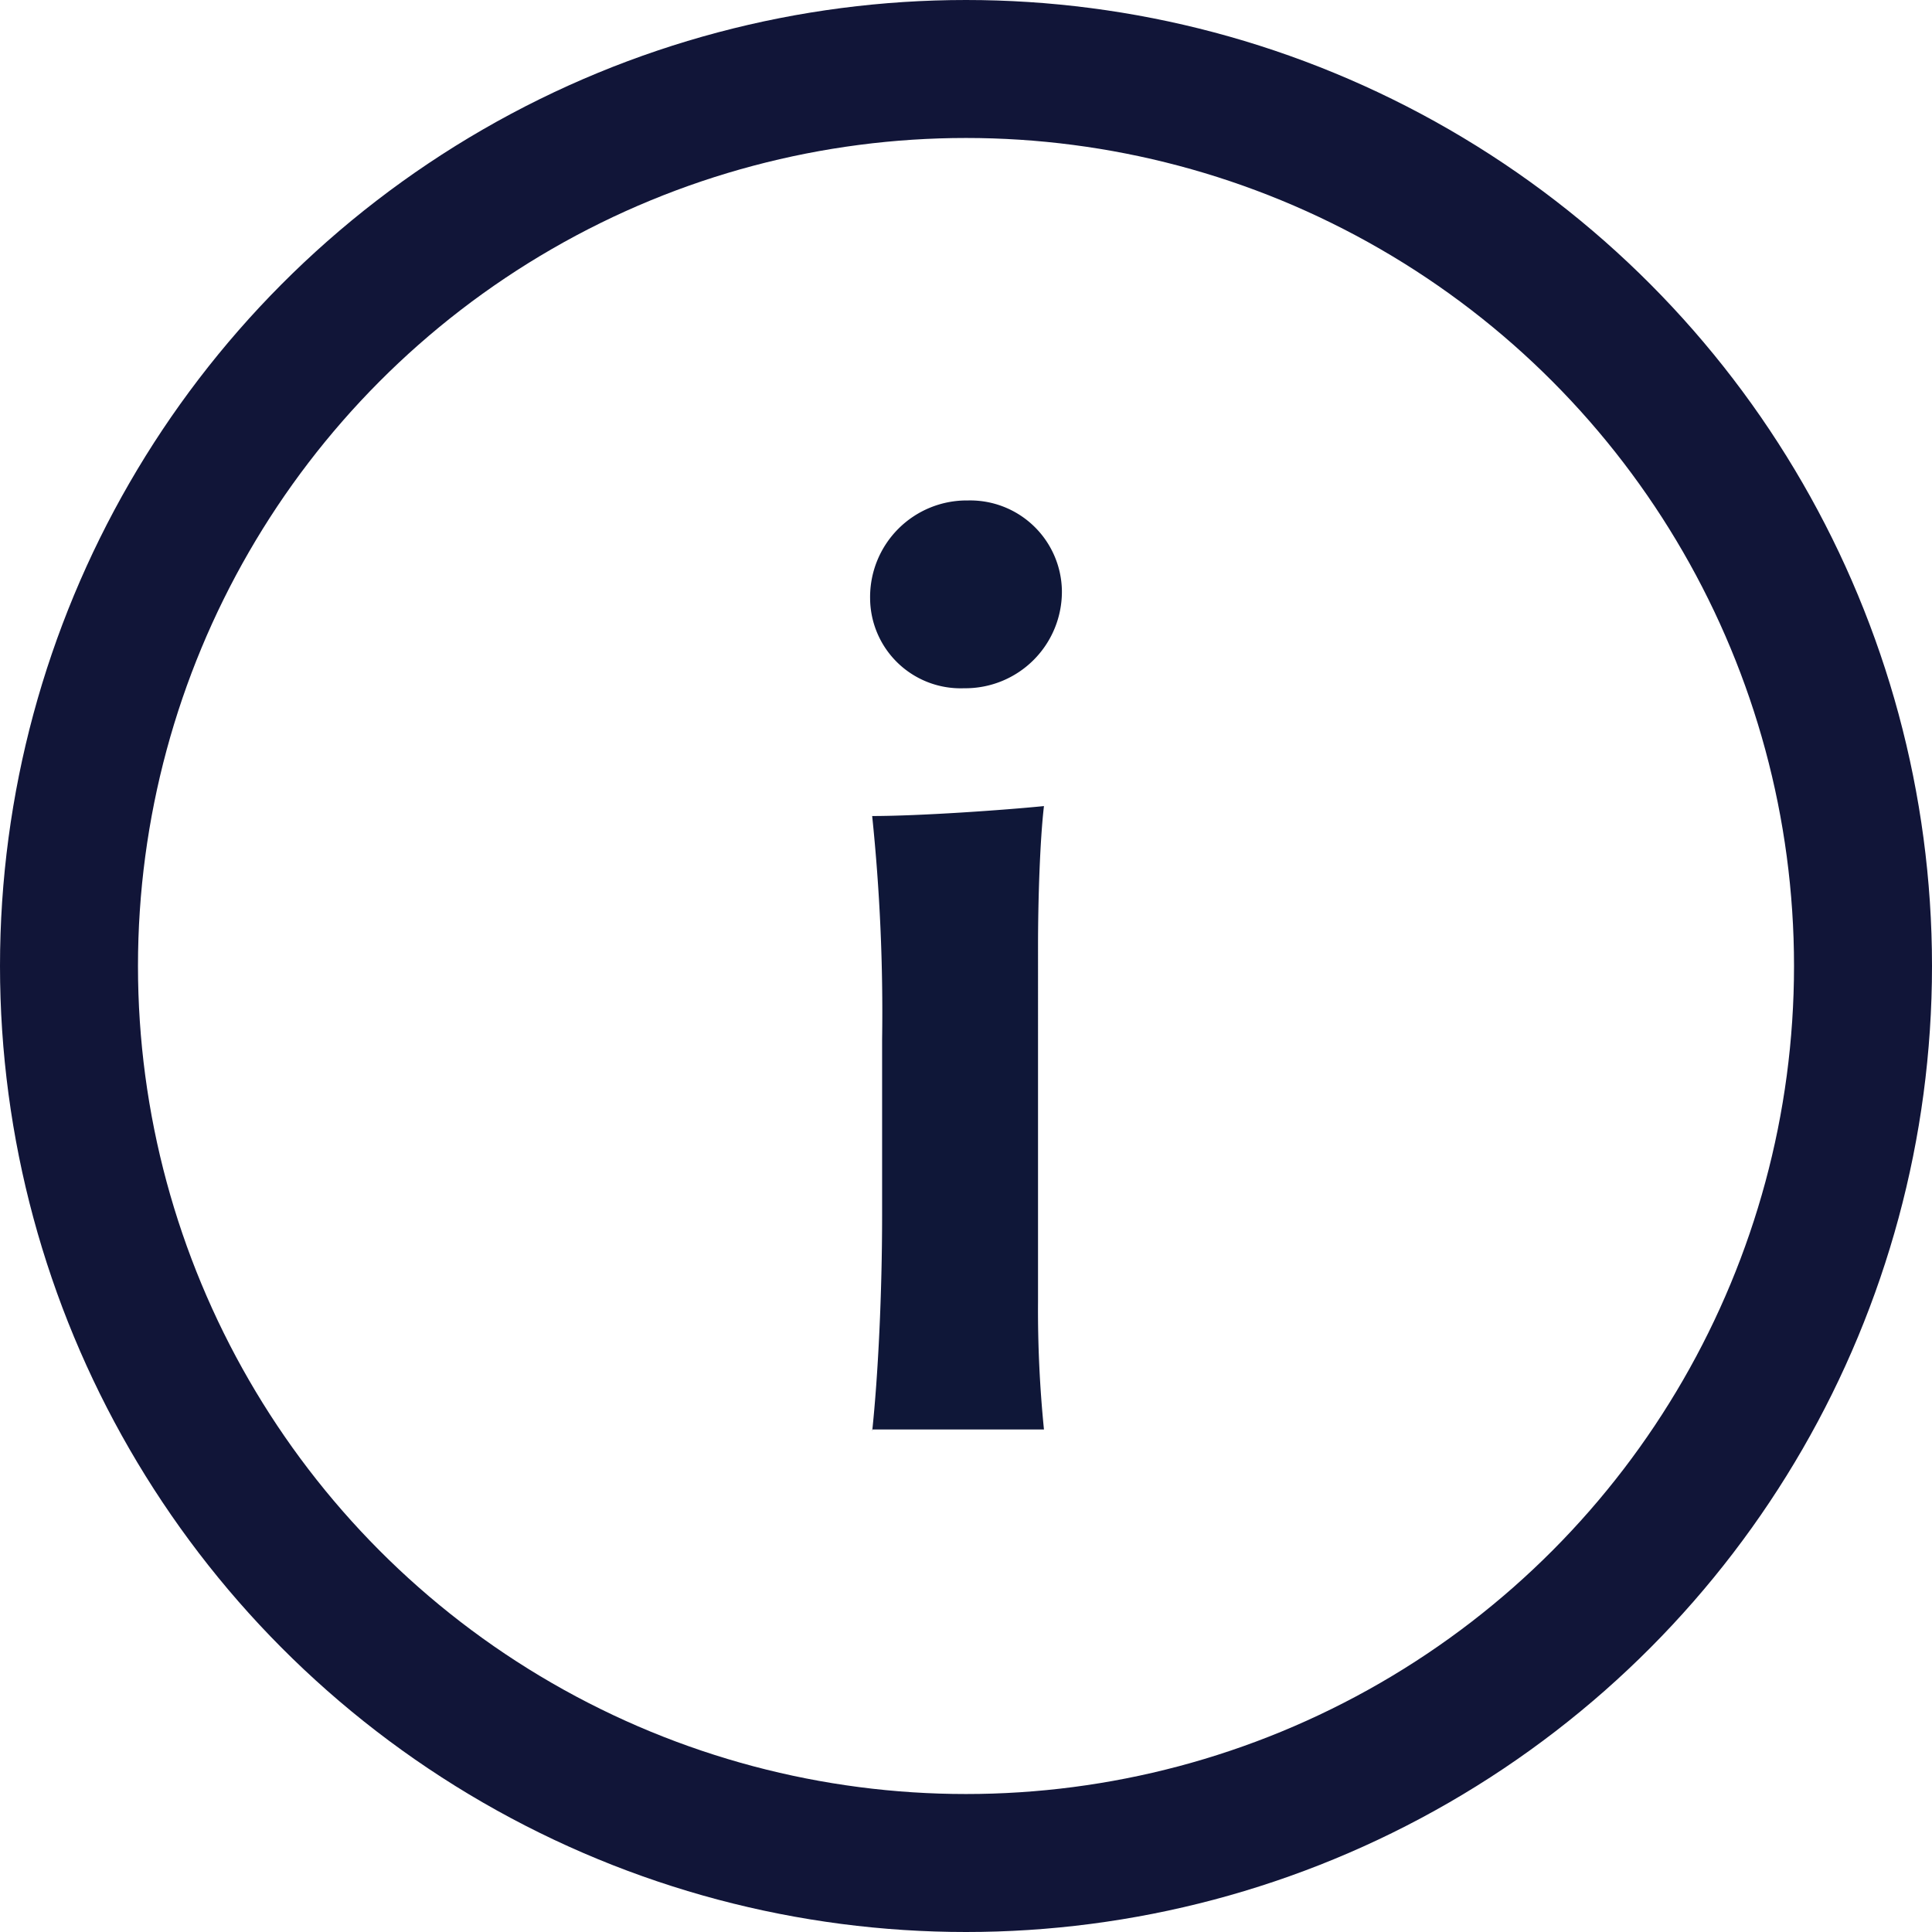 <svg xmlns="http://www.w3.org/2000/svg" width="14.002" height="14.002" viewBox="0 0 14.002 14.002"><defs><style>.a{fill:none;stroke:#111538;stroke-miterlimit:10;}.b{fill:#0f1738;}</style></defs><g transform="translate(0.5 0.5)"><circle class="a" cx="6.501" cy="6.501" r="6.501"/><path class="b" d="M6.2,5.031a.656.656,0,0,1-.681-.652.7.7,0,0,1,.709-.709.665.665,0,0,1,.681.652A.7.7,0,0,1,6.2,5.031Zm-.666,5.386c.043-.405.072-1,.072-1.564V7.579a13.759,13.759,0,0,0-.072-1.622c.347,0,.956-.043,1.245-.072-.029.246-.043.681-.043,1.014V9.476a8.659,8.659,0,0,0,.043.927H5.534Z" transform="translate(0.287 -0.543)"/></g></svg>